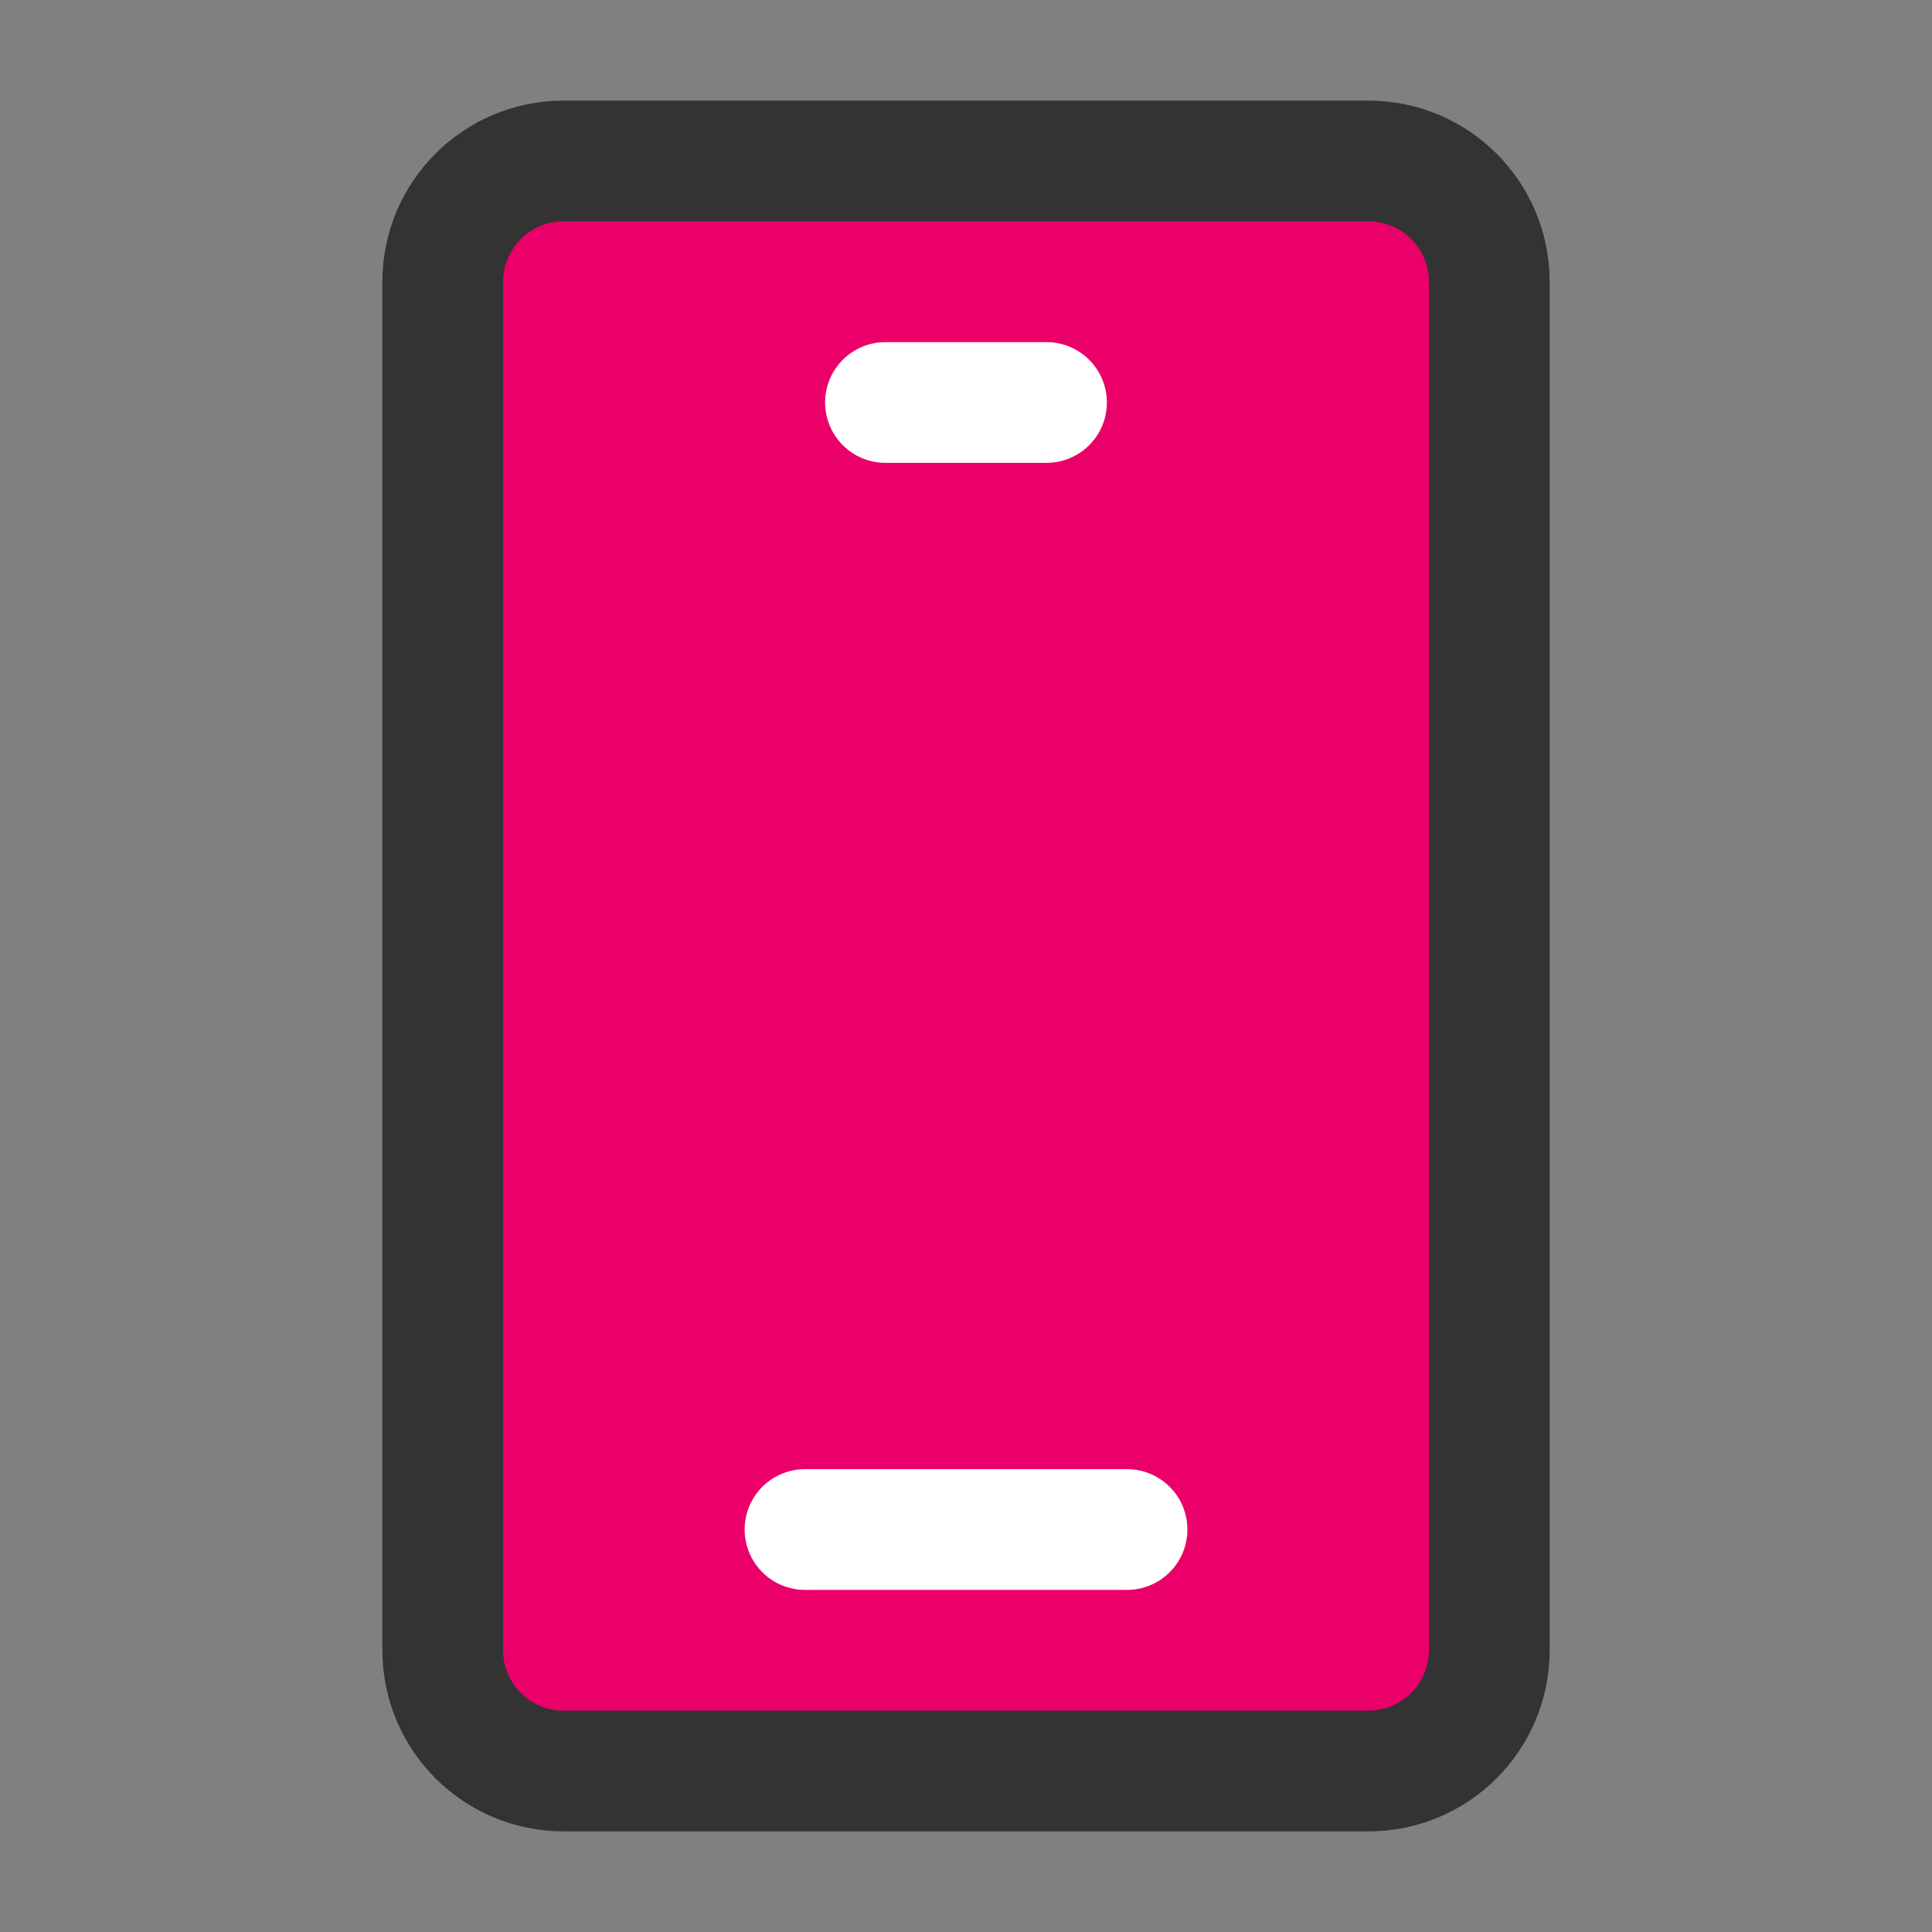 <?xml version="1.0" encoding="UTF-8"?> <svg xmlns="http://www.w3.org/2000/svg" width="70" height="70" viewBox="0 0 70 70" fill="none"><rect x="0" y="0" width="70" height="70" fill="#808080" stroke="none"/><path d="M49.584 5.833H20.417C18.001 5.833 16.042 7.792 16.042 10.208V59.791C16.042 62.208 18.001 64.166 20.417 64.166H49.584C52 64.166 53.959 62.208 53.959 59.791V10.208C53.959 7.792 52 5.833 49.584 5.833Z" fill="#EA0068" stroke="#333333" stroke-width="4.375"></path><path fill-rule="evenodd" clip-rule="evenodd" d="M29.895 14.583C29.895 13.375 30.875 12.396 32.083 12.396H37.916C39.124 12.396 40.104 13.375 40.104 14.583C40.104 15.791 39.124 16.77 37.916 16.77H32.083C30.875 16.77 29.895 15.791 29.895 14.583Z" fill="white"></path><path d="M29.167 55.417H40.834" stroke="white" stroke-width="4.375" stroke-linecap="round" stroke-linejoin="round"></path></svg> 